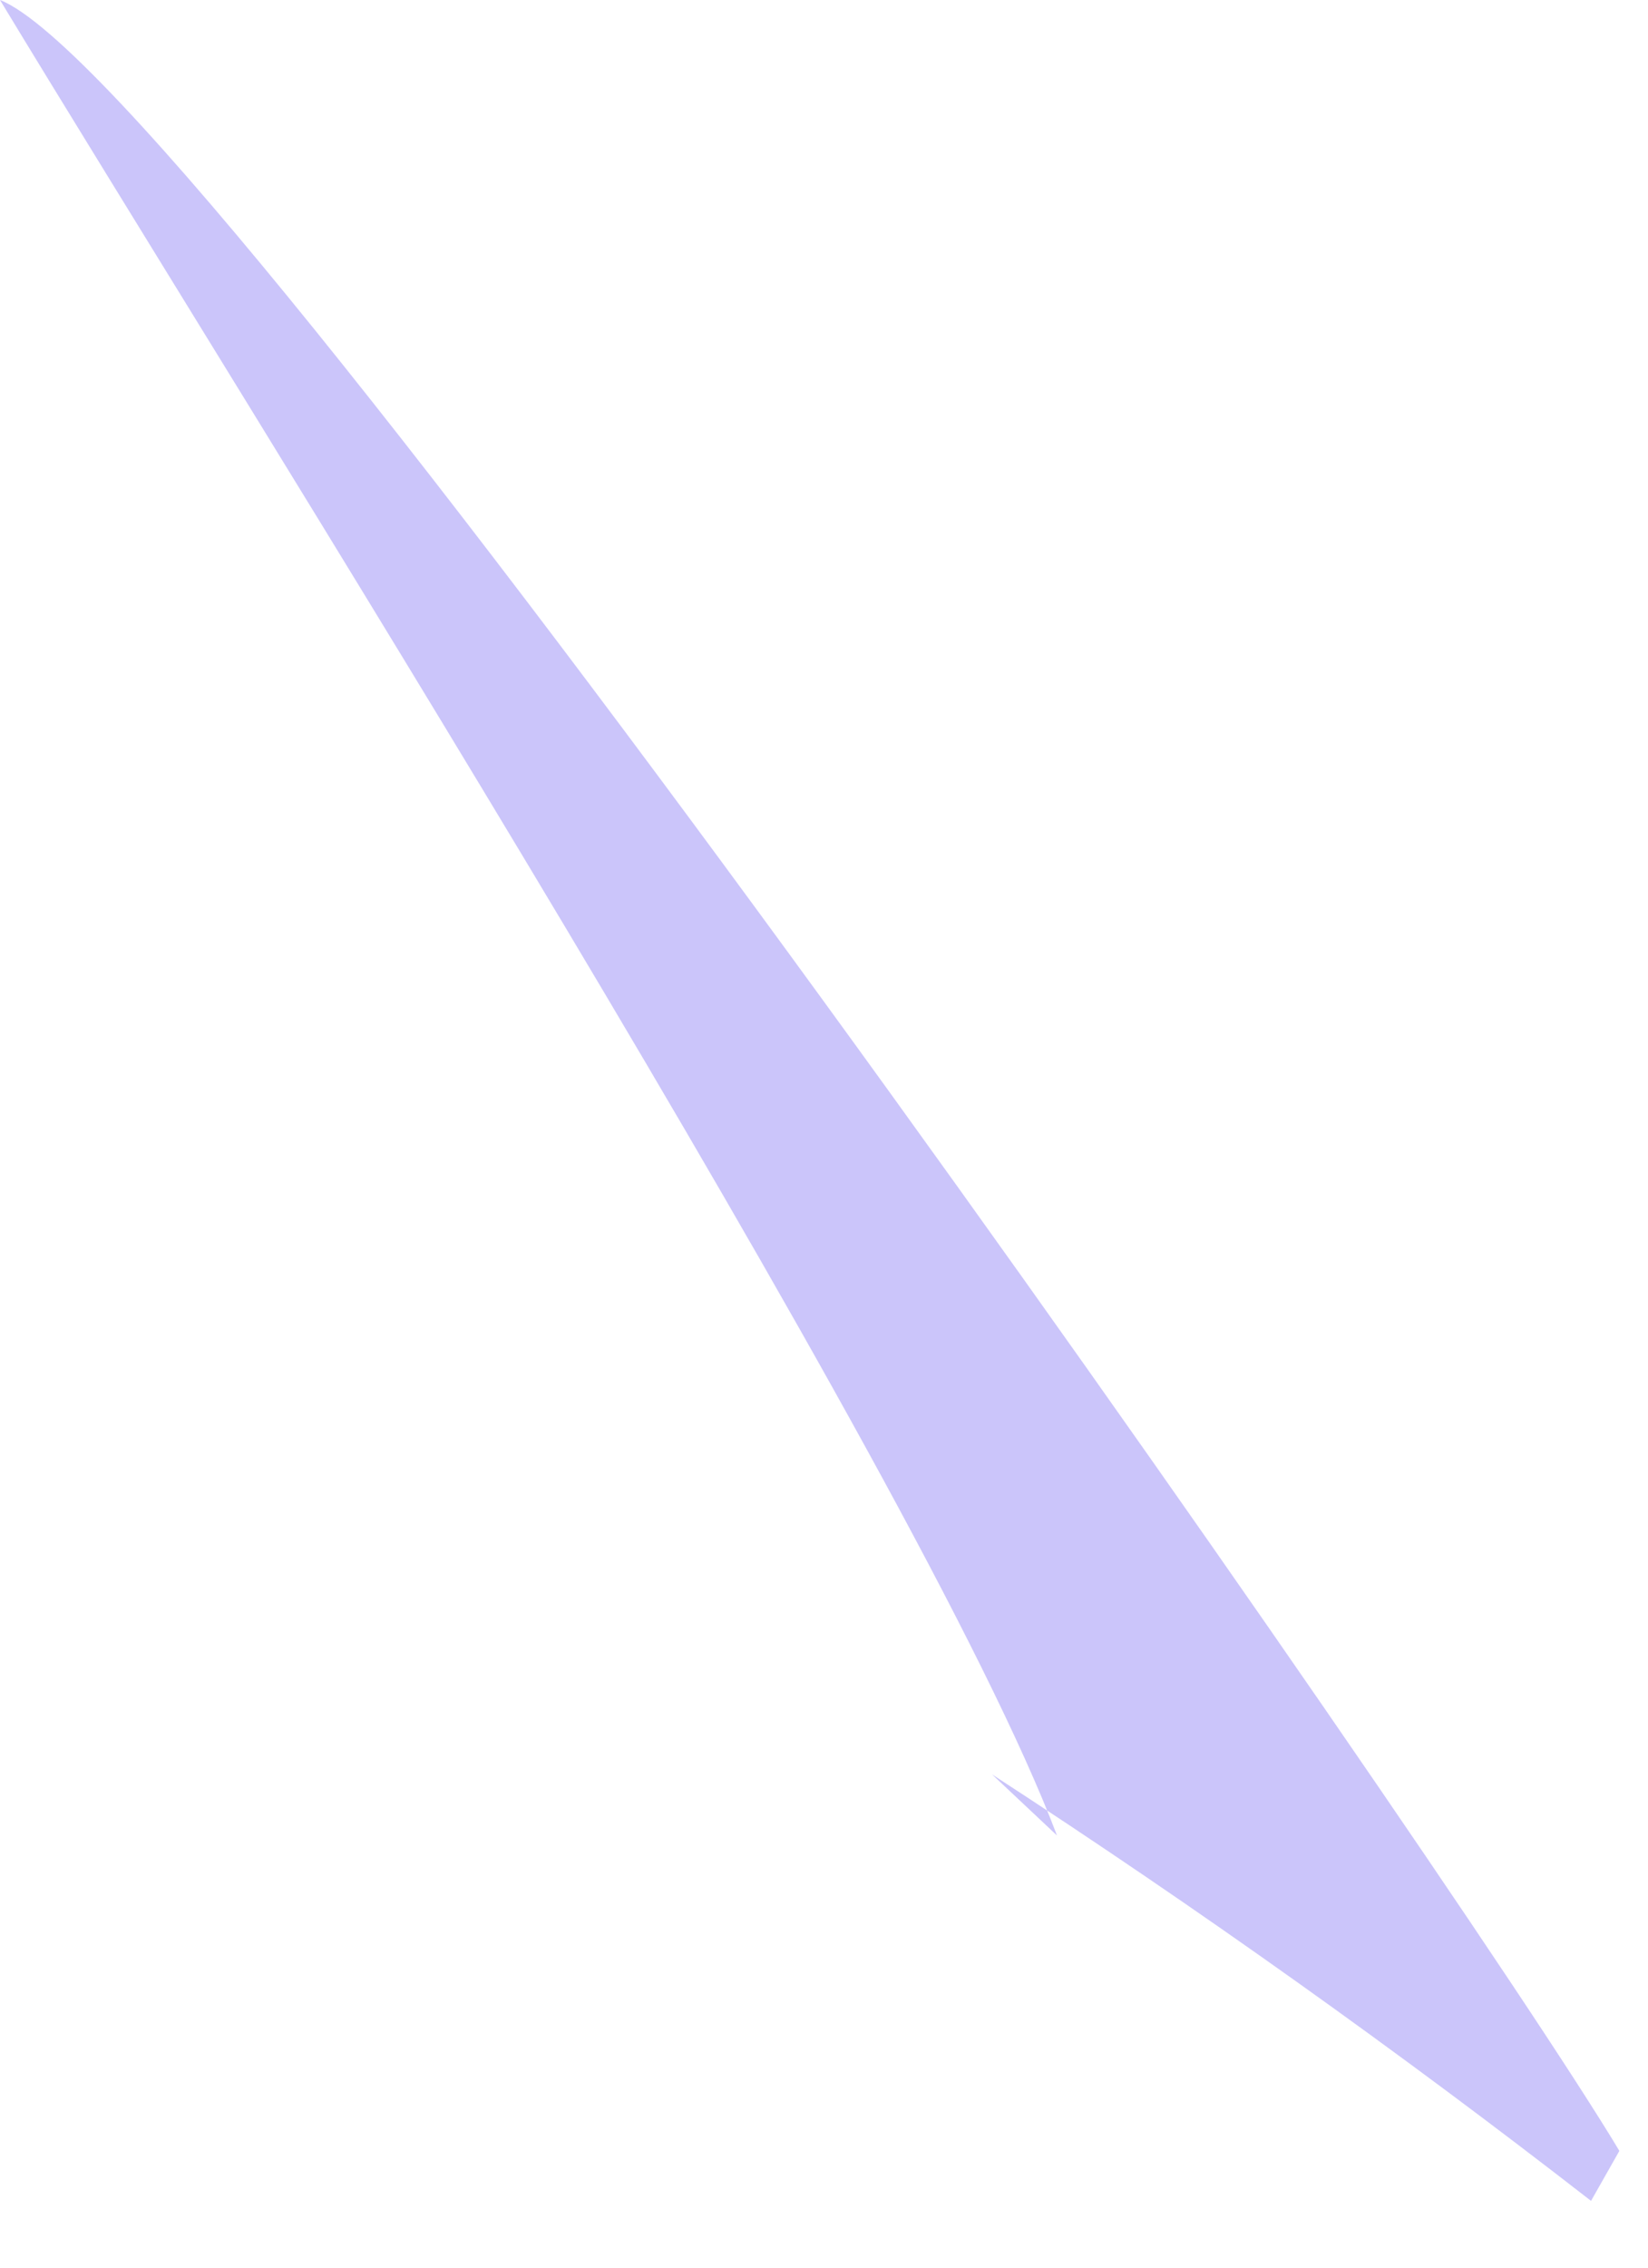 <?xml version="1.0" encoding="utf-8"?>
<svg xmlns="http://www.w3.org/2000/svg" fill="none" height="100%" overflow="visible" preserveAspectRatio="none" style="display: block;" viewBox="0 0 16 22" width="100%">
<path d="M0 0C1.969 0.768 14.097 18.154 15.722 20.867L15.447 21.352C13.567 19.892 11.627 18.511 9.631 17.214L10.262 17.807C8.919 14.257 2.274 3.758 0 0Z" fill="#CBC5FA" id="Vector"/>
</svg>